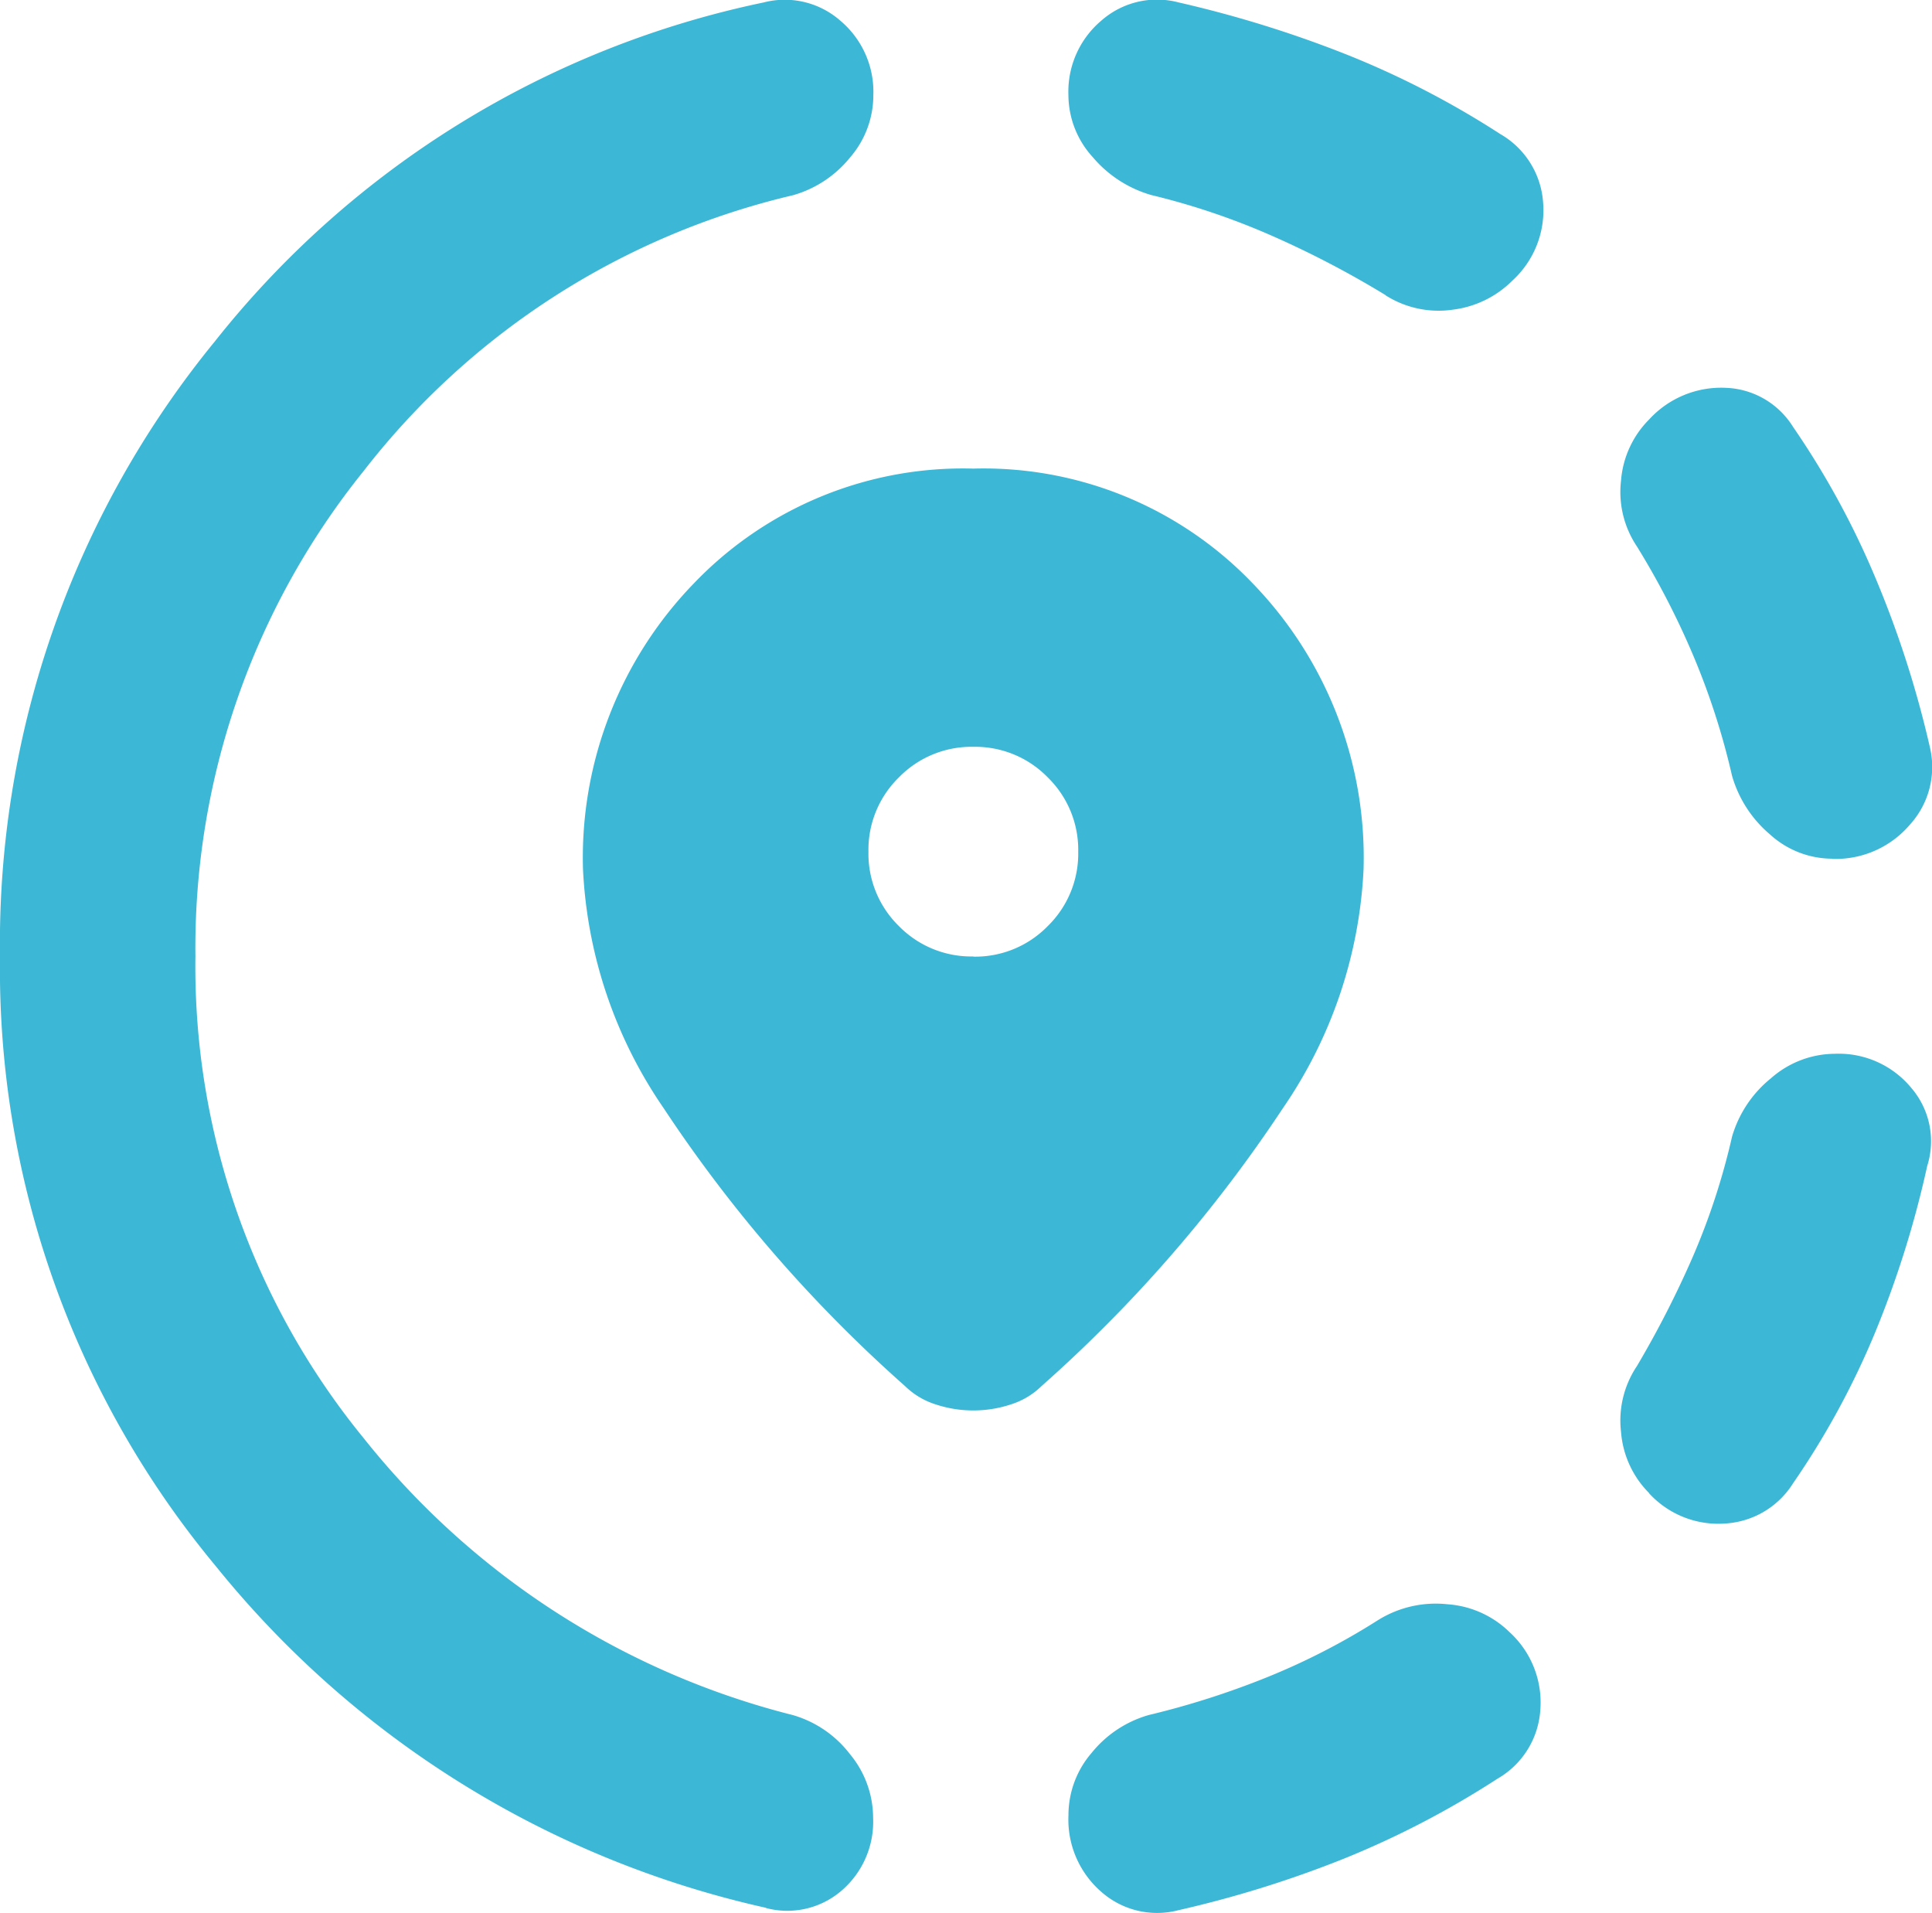 <svg xmlns="http://www.w3.org/2000/svg" width="40.596" height="40.189" viewBox="0 0 40.596 40.189">
  <path id="share_location_24dp_1F1F1F_FILL0_wght400_GRAD0_opsz24" d="M108.758-831.9a1.77,1.77,0,0,1-1.615-.385,2.009,2.009,0,0,1-.692-1.614,2,2,0,0,1,.487-1.307,2.38,2.38,0,0,1,1.2-.795,17.549,17.549,0,0,0,2.486-.794,14.373,14.373,0,0,0,2.332-1.2,2.294,2.294,0,0,1,1.461-.333,2.067,2.067,0,0,1,1.307.59,2,2,0,0,1,.641,1.64,1.8,1.8,0,0,1-.9,1.435,19.05,19.05,0,0,1-3.255,1.691A23.23,23.23,0,0,1,108.758-831.9Zm9.893-8.765a2.04,2.04,0,0,1-.589-1.282,2.052,2.052,0,0,1,.333-1.384,20.956,20.956,0,0,0,1.179-2.307,14.413,14.413,0,0,0,.82-2.512,2.458,2.458,0,0,1,.82-1.23,2.041,2.041,0,0,1,1.333-.513,1.977,1.977,0,0,1,1.615.718,1.719,1.719,0,0,1,.333,1.64,21.024,21.024,0,0,1-1.1,3.511,17.074,17.074,0,0,1-1.717,3.152,1.807,1.807,0,0,1-1.41.846A1.974,1.974,0,0,1,118.65-840.661Zm3.844-13.327a1.945,1.945,0,0,1-1.307-.513,2.524,2.524,0,0,1-.794-1.23,15.187,15.187,0,0,0-.82-2.537,16.885,16.885,0,0,0-1.179-2.281,2.052,2.052,0,0,1-.333-1.384,2.04,2.04,0,0,1,.589-1.281,2.053,2.053,0,0,1,1.615-.666,1.736,1.736,0,0,1,1.41.82,17.527,17.527,0,0,1,1.743,3.2,21.53,21.53,0,0,1,1.128,3.511,1.8,1.8,0,0,1-.41,1.64A2.052,2.052,0,0,1,122.495-853.988Zm-22.4,22.041a20.606,20.606,0,0,1-11.559-7.176A19.626,19.626,0,0,1,84-851.938a19.969,19.969,0,0,1,4.511-12.917,19.879,19.879,0,0,1,11.533-7.125,1.77,1.77,0,0,1,1.615.384,1.952,1.952,0,0,1,.692,1.563,2,2,0,0,1-.487,1.307,2.38,2.38,0,0,1-1.2.795,16.062,16.062,0,0,0-9.021,5.792,15.964,15.964,0,0,0-3.537,10.2,15.656,15.656,0,0,0,3.537,10.123A16.751,16.751,0,0,0,100.659-836a2.323,2.323,0,0,1,1.2.82,2.1,2.1,0,0,1,.487,1.333,1.909,1.909,0,0,1-.666,1.538A1.745,1.745,0,0,1,100.095-831.947Zm13.019-33.881a20.225,20.225,0,0,0-2.409-1.256,14.978,14.978,0,0,0-2.512-.846,2.523,2.523,0,0,1-1.23-.795,1.945,1.945,0,0,1-.513-1.307,1.952,1.952,0,0,1,.692-1.563,1.77,1.77,0,0,1,1.615-.384,24.214,24.214,0,0,1,3.486,1.076,18.661,18.661,0,0,1,3.281,1.691,1.8,1.8,0,0,1,.9,1.435,2,2,0,0,1-.641,1.64,2.14,2.14,0,0,1-1.256.615A2.076,2.076,0,0,1,113.114-865.828ZM104.452-842.4a2.494,2.494,0,0,1-.794-.128,1.608,1.608,0,0,1-.641-.384,29.586,29.586,0,0,1-5.075-5.843,9.656,9.656,0,0,1-1.692-5.023,8.282,8.282,0,0,1,2.332-6,7.826,7.826,0,0,1,5.869-2.409,7.826,7.826,0,0,1,5.869,2.409,8.282,8.282,0,0,1,2.332,6,9.656,9.656,0,0,1-1.692,5.023,29.586,29.586,0,0,1-5.075,5.843,1.608,1.608,0,0,1-.641.384A2.494,2.494,0,0,1,104.452-842.4Zm0-9.534a2.127,2.127,0,0,0,1.563-.641,2.127,2.127,0,0,0,.641-1.563,2.127,2.127,0,0,0-.641-1.563,2.127,2.127,0,0,0-1.563-.641,2.127,2.127,0,0,0-1.563.641,2.127,2.127,0,0,0-.641,1.563,2.127,2.127,0,0,0,.641,1.563A2.127,2.127,0,0,0,104.452-851.938Z" transform="translate(-84 872.032)" fill="#3cb7d5"/>
</svg>
